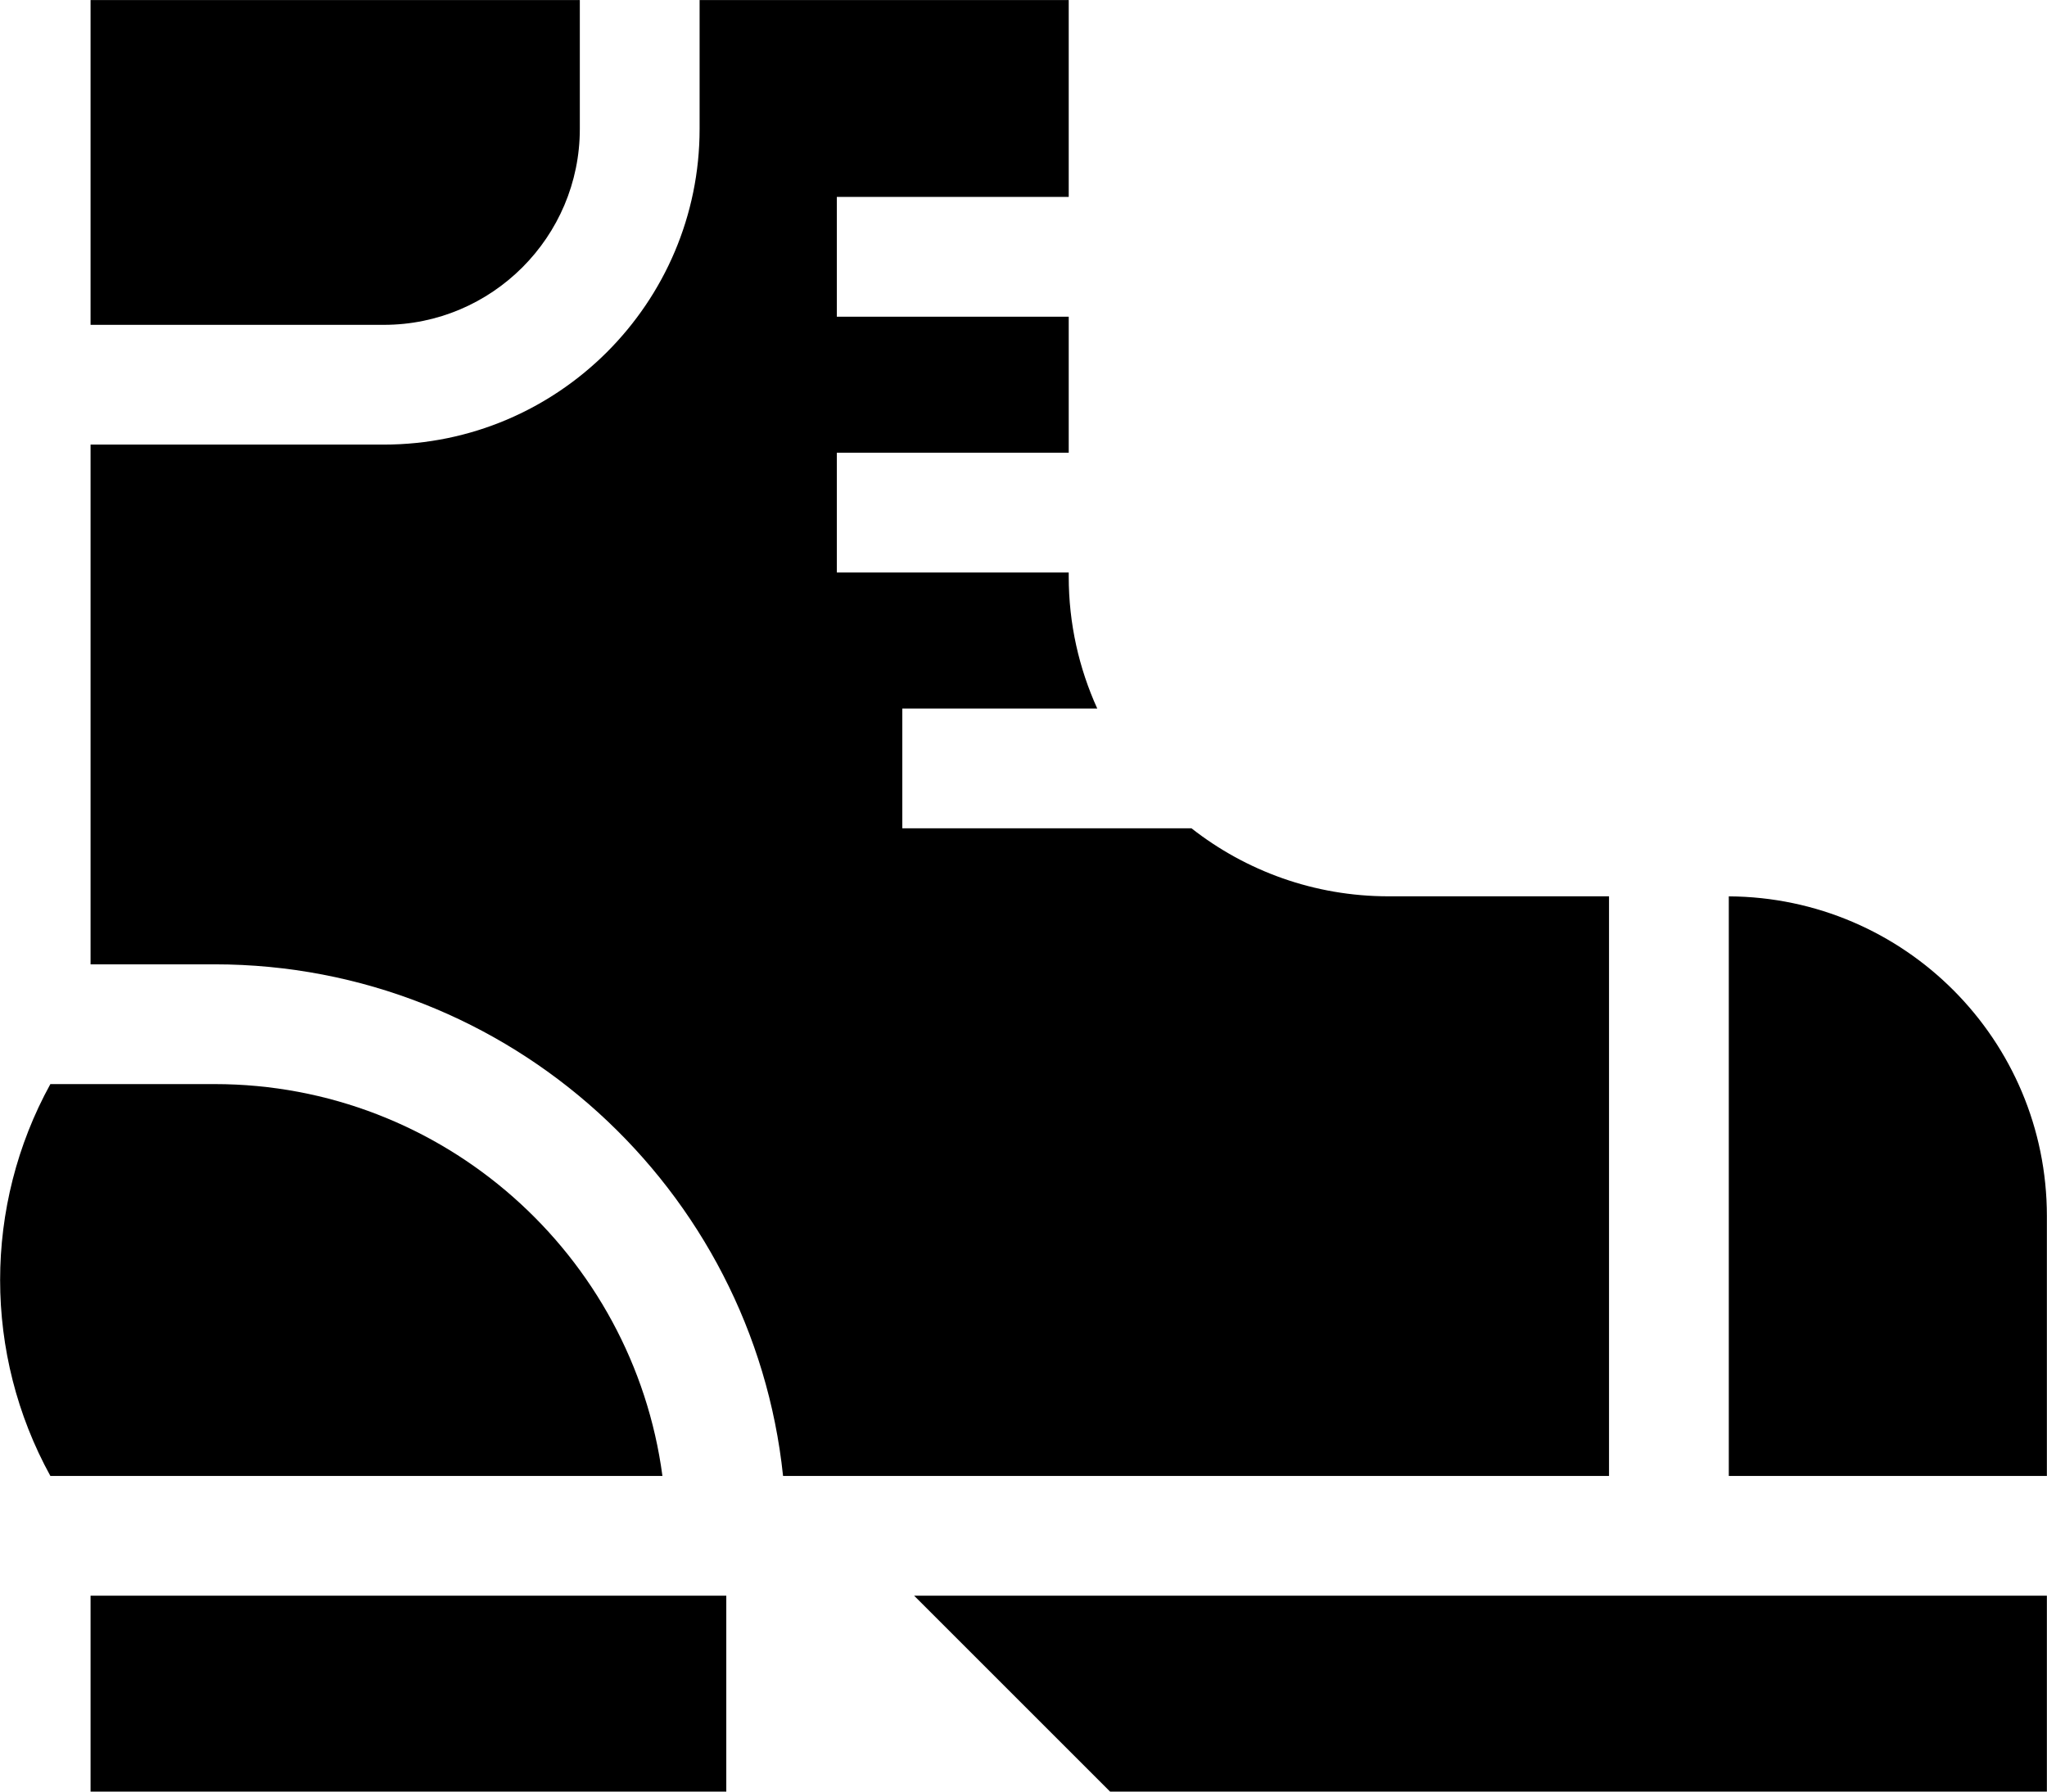 <svg xmlns="http://www.w3.org/2000/svg" id="Capa_1" viewBox="-0.03 31.9 512.7 448.85"><g><path d="m175.196 64.196c0 43.605-35.476 79.081-79.081 79.081h-73.462v130.202h31.067c73.874 0 134.855 56.246 142.377 128.162h206.875v-145.202h29.587c-.006 0-.013 0-.019 0h-84.792c-18.627 0-35.755-6.376-49.36-17.041h-72.421v-30h48.825c-4.576-10.082-7.145-21.268-7.145-33.061v-1.021h-58.081v-30h58.081v-34.081h-58.081v-30h58.081v-49.316h-92.451z"></path><path d="m432.972 401.641h79.669v-65.101c0-44.094-35.63-79.856-79.669-80.09z"></path><path d="m96.115 113.277c27.063 0 49.081-22.018 49.081-49.081v-32.277h-122.543v81.358z"></path><path d="m228.922 431.641 49.081 49.081h234.638v-49.081z"></path><path d="m22.653 431.641h159.228v49.081h-159.228z"></path><path d="m165.885 401.641c-7.361-55.333-54.853-98.162-112.166-98.162h-41.134c-16.78 30.511-16.78 67.651 0 98.162z"></path></g></svg>
